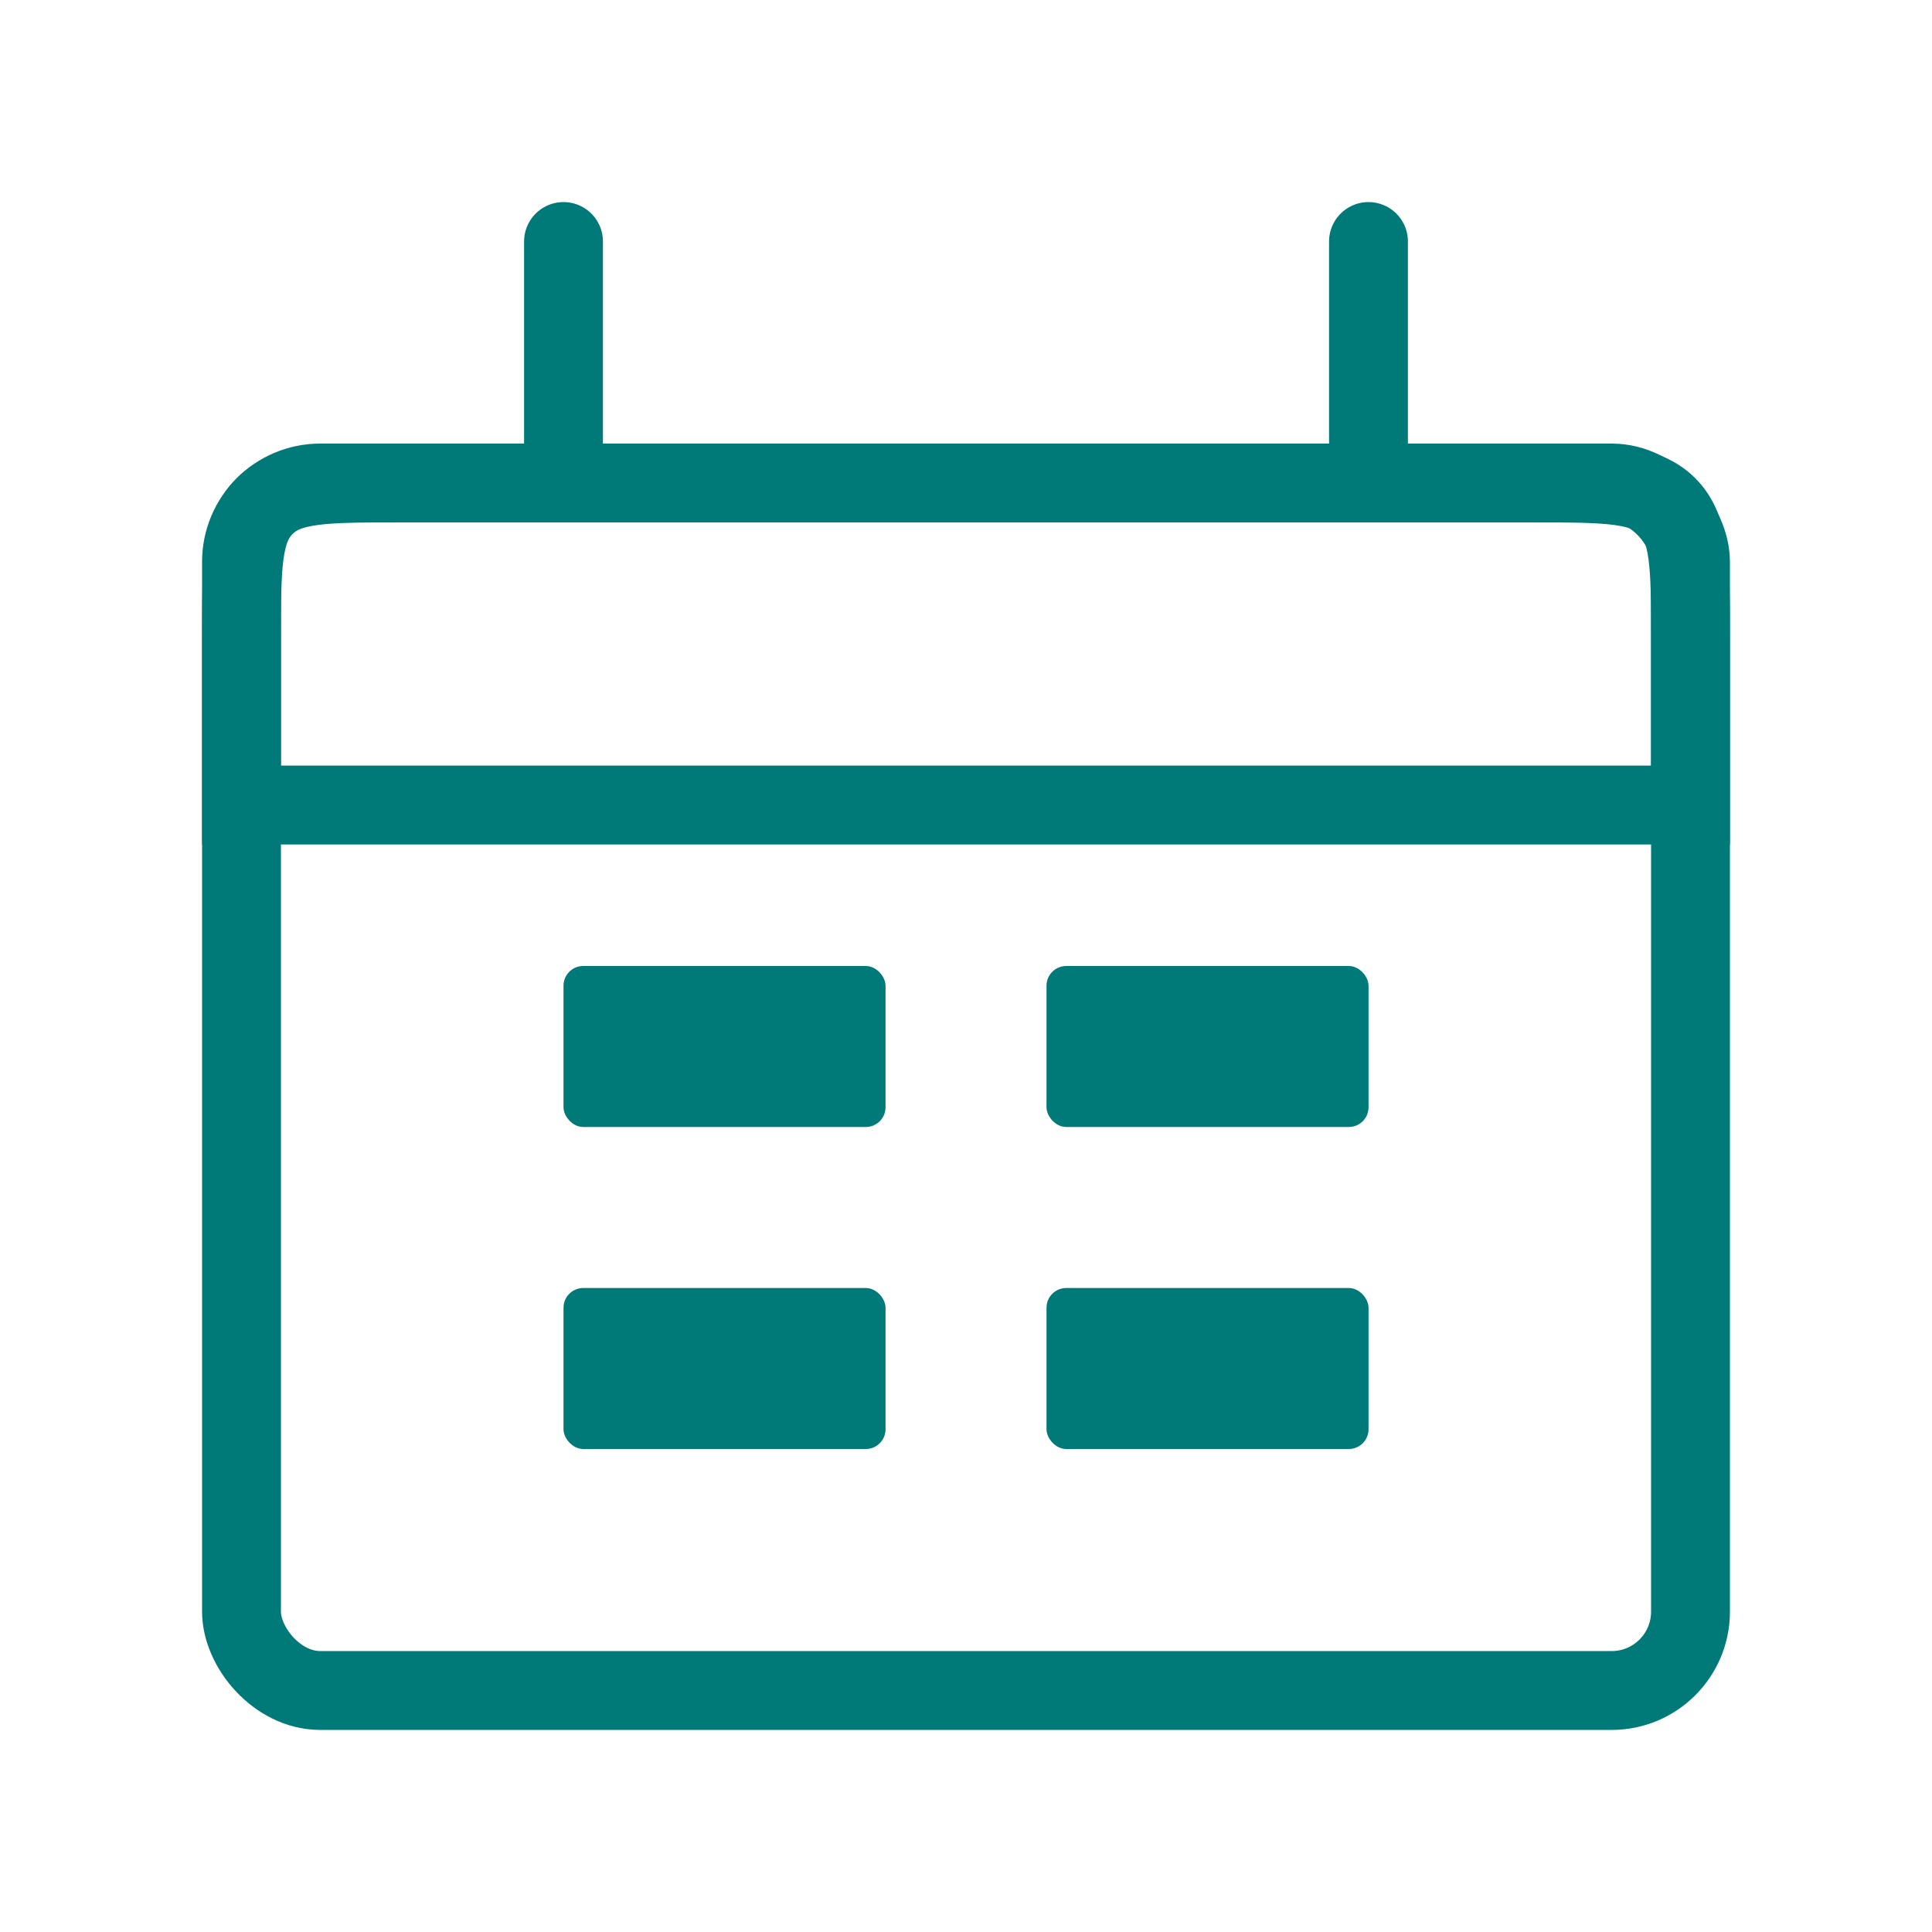 <?xml version="1.0" encoding="UTF-8"?> <svg xmlns="http://www.w3.org/2000/svg" width="49" height="49" viewBox="0 0 49 49" fill="none"> <path d="M6.125 16.25C6.125 14.364 6.125 13.422 6.711 12.836C7.297 12.25 8.239 12.25 10.125 12.25H38.875C40.761 12.25 41.703 12.25 42.289 12.836C42.875 13.422 42.875 14.364 42.875 16.25V20.417H6.125V16.25Z" stroke="#007979" stroke-width="2"></path> <rect x="6.125" y="12.25" width="36.75" height="30.625" rx="2" stroke="#007979" stroke-width="2"></rect> <path d="M14.292 6.125L14.292 12.25" stroke="#007979" stroke-width="2" stroke-linecap="round"></path> <path d="M34.708 6.125L34.708 12.25" stroke="#007979" stroke-width="2" stroke-linecap="round"></path> <rect x="14.292" y="24.5" width="8.167" height="4.083" rx="0.5" fill="#007979"></rect> <rect x="14.292" y="32.667" width="8.167" height="4.083" rx="0.5" fill="#007979"></rect> <rect x="26.542" y="24.5" width="8.167" height="4.083" rx="0.5" fill="#007979"></rect> <rect x="26.542" y="32.667" width="8.167" height="4.083" rx="0.5" fill="#007979"></rect> </svg> 